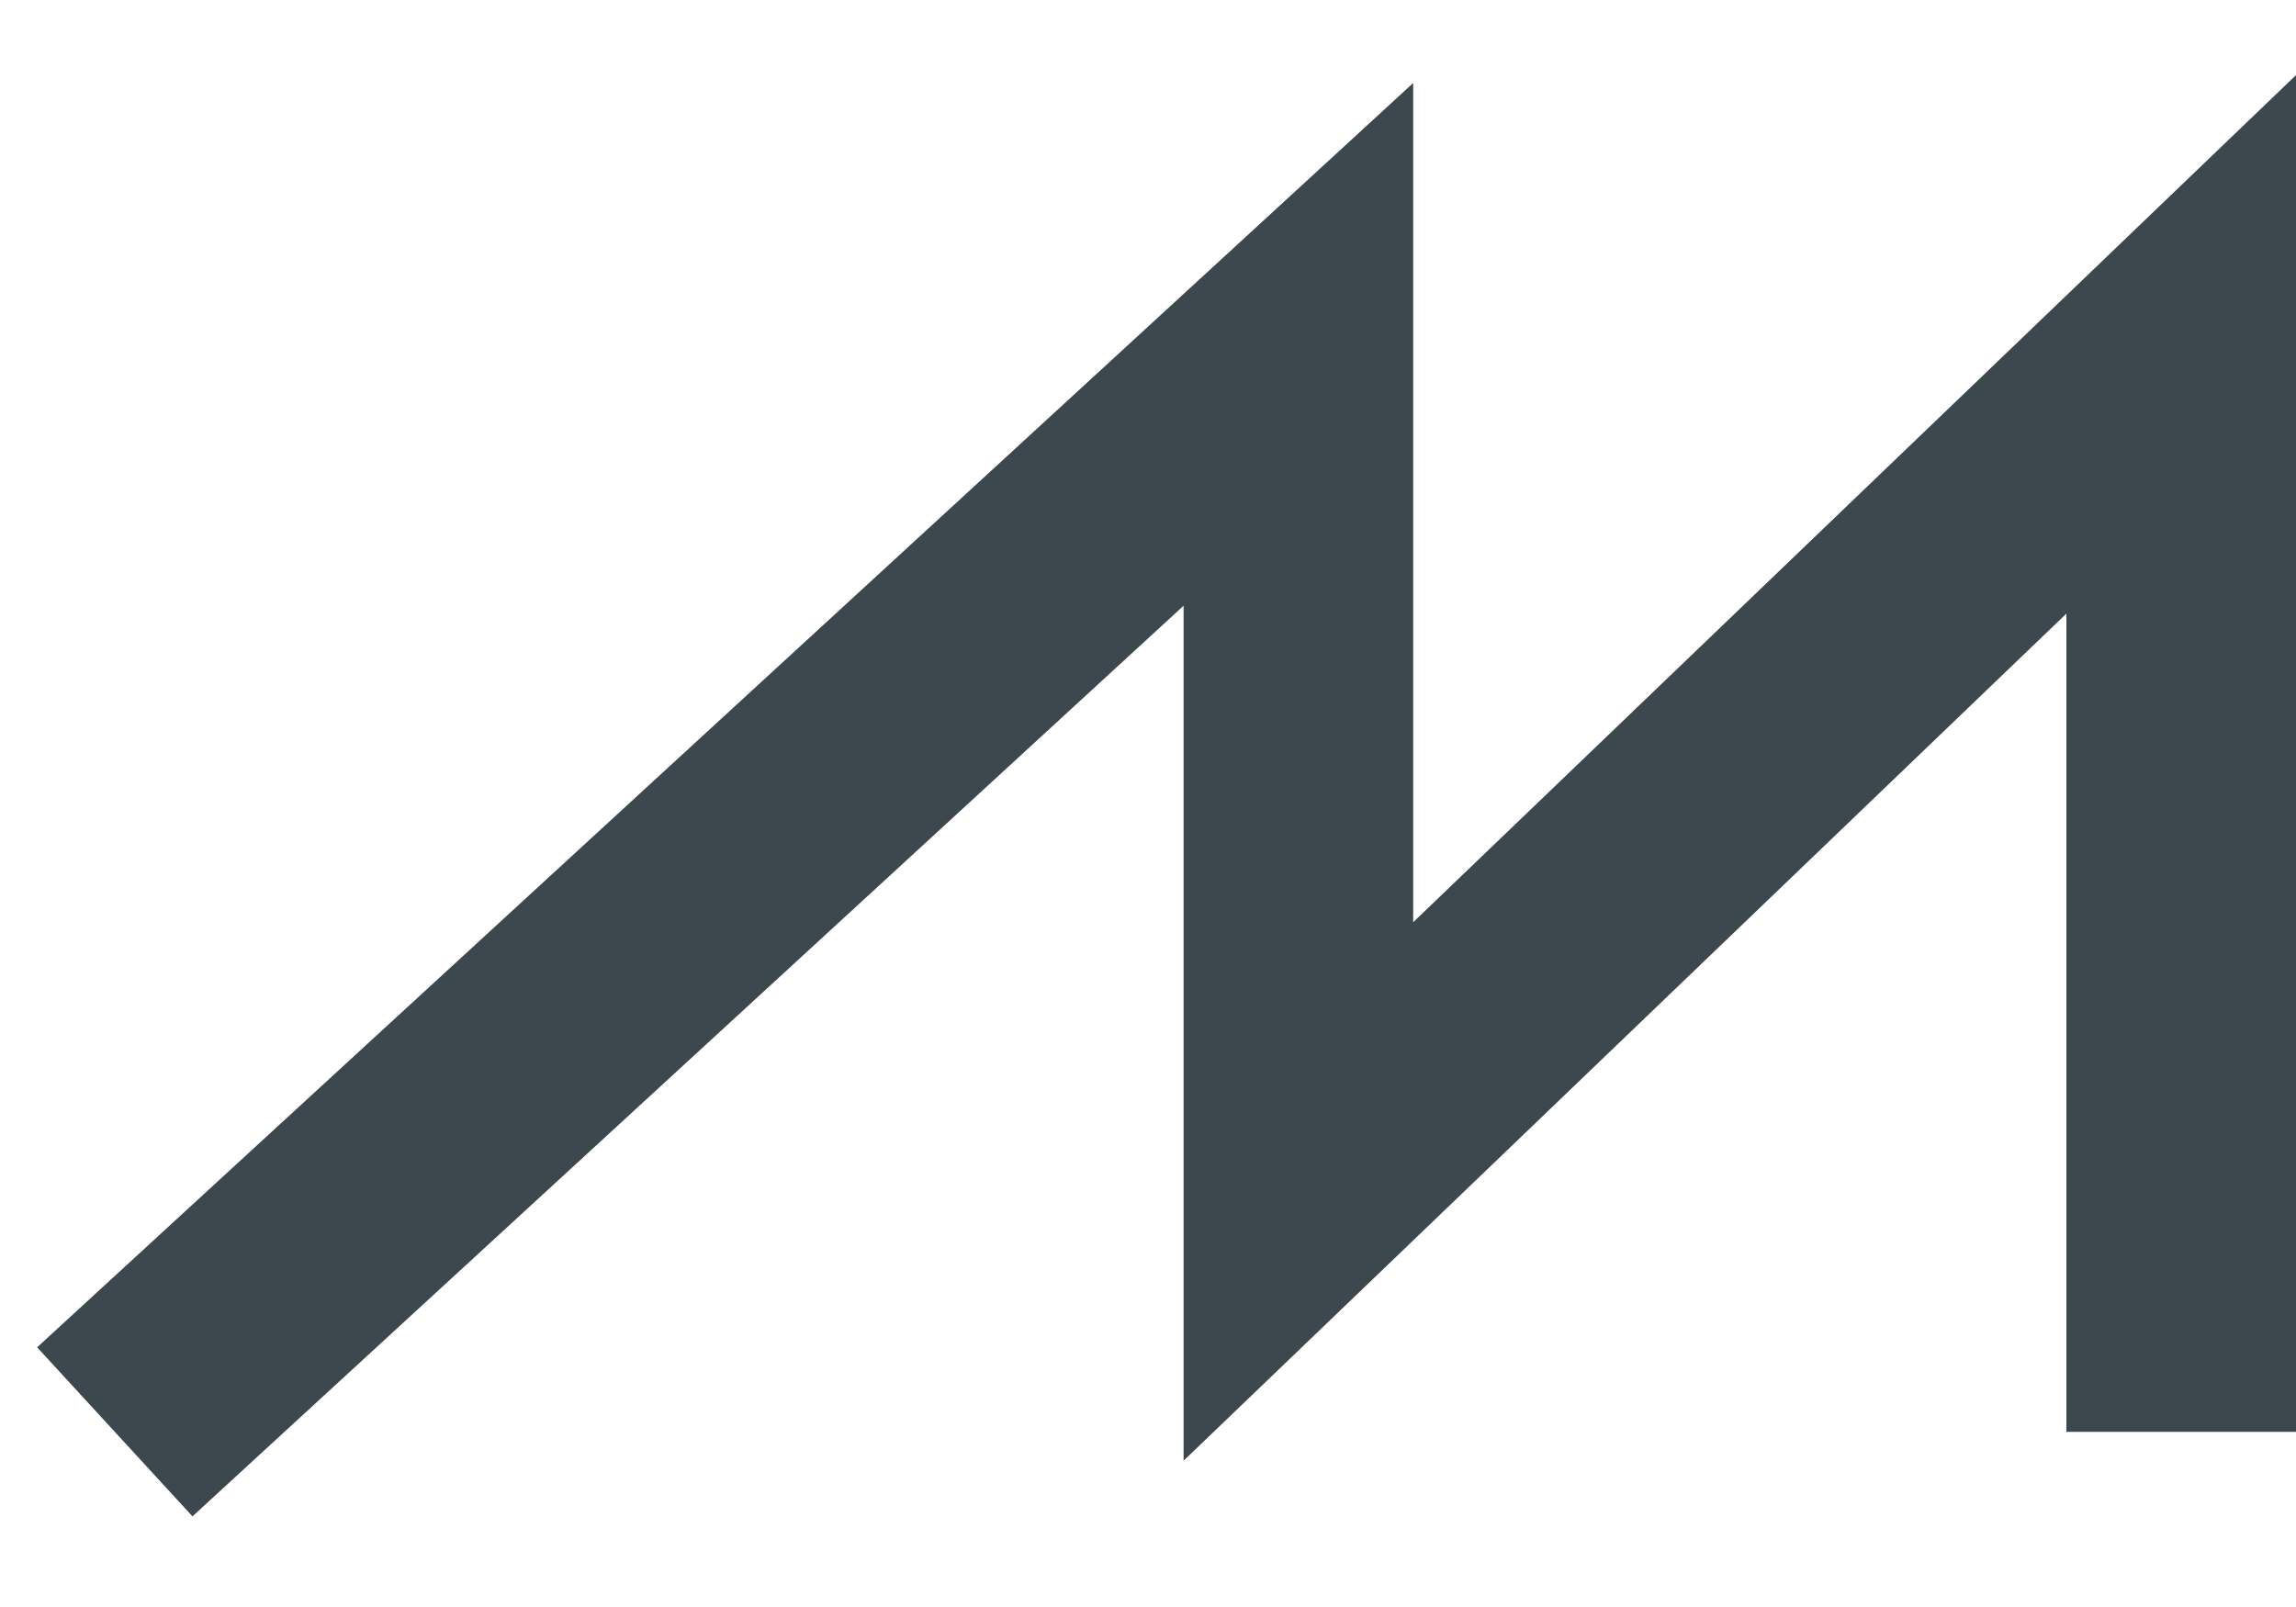 <svg xmlns="http://www.w3.org/2000/svg" width="20" height="14" viewBox="0 0 20 14">
    <path fill="none" fill-rule="evenodd" stroke="#3D484E" stroke-width="2" d="M1 12.474L11.31 3v7.38L19 3v9.474"/>
</svg>
